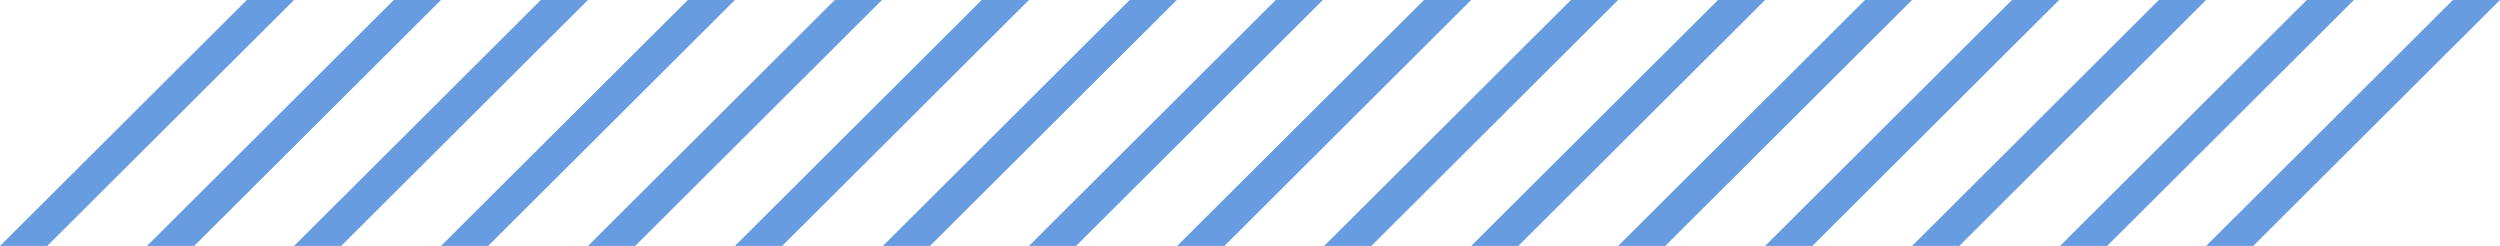 <?xml version="1.0" encoding="UTF-8"?> <svg xmlns="http://www.w3.org/2000/svg" width="864" height="85" viewBox="0 0 864 85" fill="none"> <path d="M16.314 85L101.615 0H85.301L0 85H16.314Z" fill="#679CE1"></path> <path d="M67.103 85L152.404 0H136.091L50.789 85H67.103Z" fill="#679CE1"></path> <path d="M117.893 85L203.194 0H186.916L101.615 85H117.893Z" fill="#679CE1"></path> <path d="M168.683 85L253.984 0H237.706L152.404 85H168.683Z" fill="#679CE1"></path> <path d="M219.508 85L304.809 0H288.495L203.194 85H219.508Z" fill="#679CE1"></path> <path d="M270.298 85L355.599 0H339.285L253.984 85H270.298Z" fill="#679CE1"></path> <path d="M321.394 85L406.695 0H390.417L305.116 85H321.394Z" fill="#679CE1"></path> <path d="M371.878 85L457.179 0H440.9L355.599 85H371.878Z" fill="#679CE1"></path> <path d="M423.135 85L508.436 0H492.122L406.821 85H423.135Z" fill="#679CE1"></path> <path d="M473.924 85L559.226 0H542.912L457.611 85H473.924Z" fill="#679CE1"></path> <path d="M524.714 85L610.015 0H593.737L508.436 85H524.714Z" fill="#679CE1"></path> <path d="M575.504 85L660.805 0H644.527L559.225 85H575.504Z" fill="#679CE1"></path> <path d="M626.329 85L711.631 0H695.317L610.015 85H626.329Z" fill="#679CE1"></path> <path d="M677.119 85L762.421 0H746.107L660.806 85H677.119Z" fill="#679CE1"></path> <path d="M728.215 85L813.517 0H797.238L711.937 85H728.215Z" fill="#679CE1"></path> <path d="M778.699 85L864 0H847.722L762.42 85H778.699Z" fill="#679CE1"></path> </svg> 